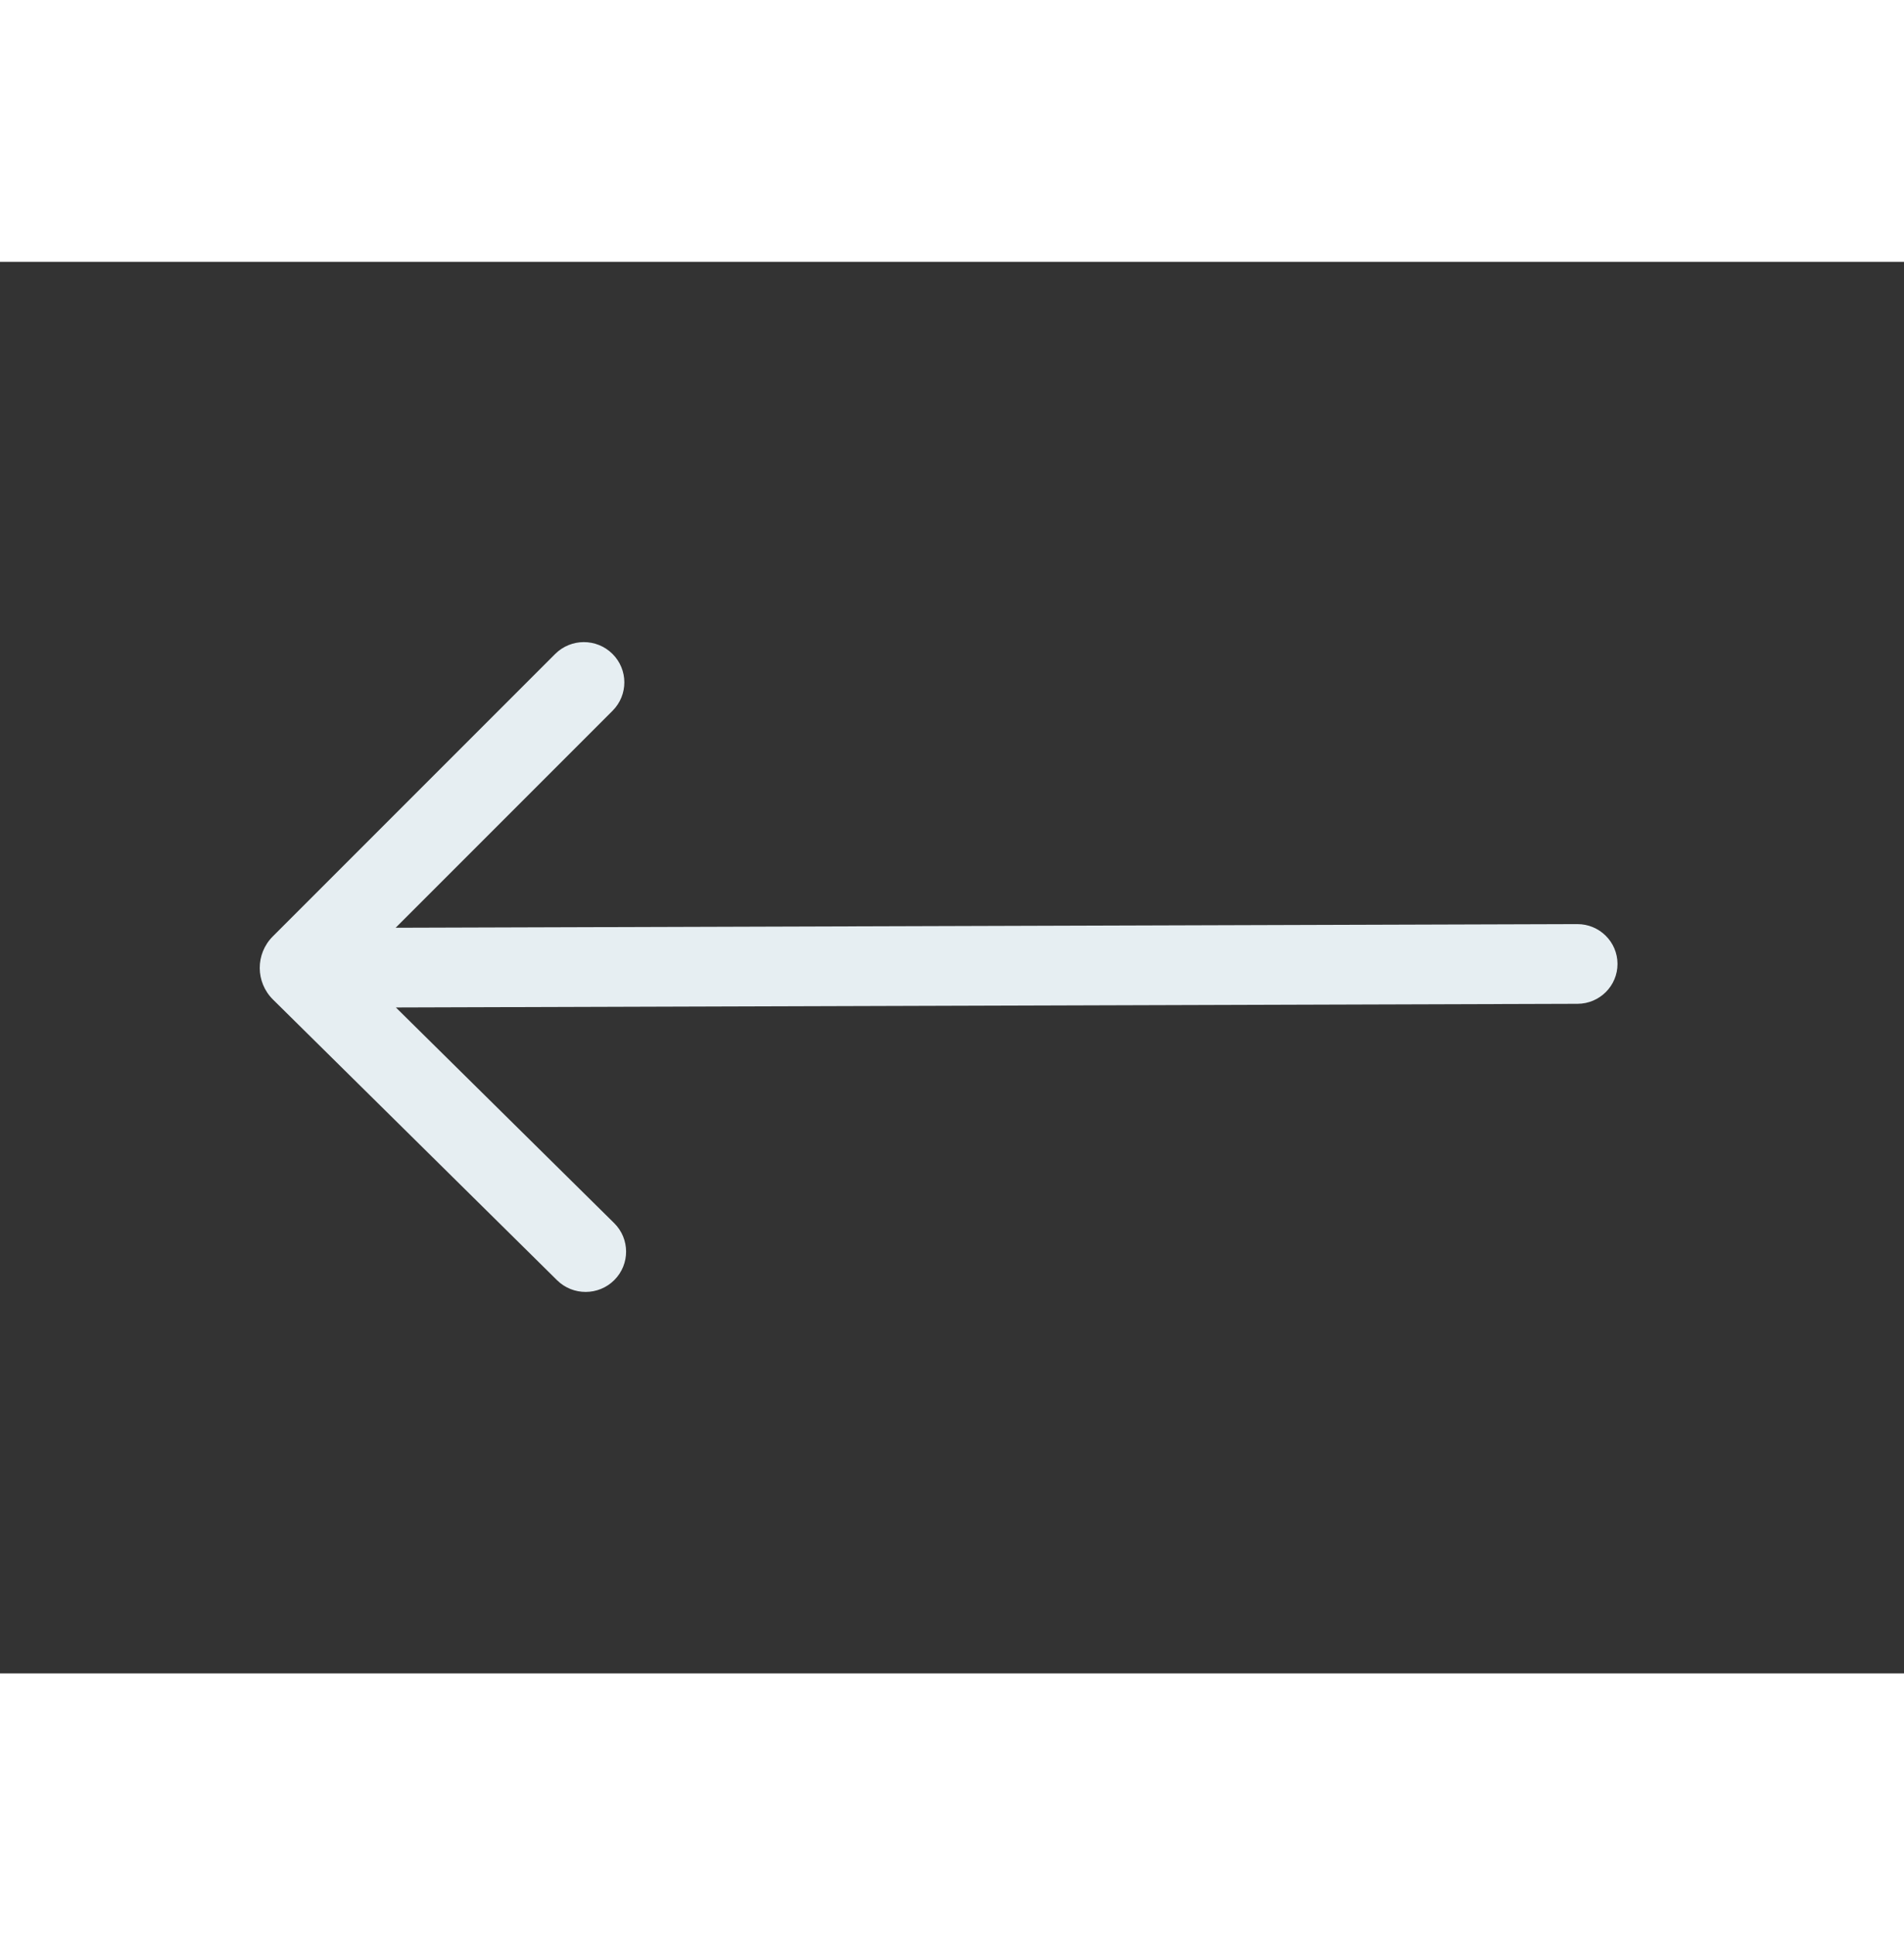 <svg xmlns="http://www.w3.org/2000/svg" width="62" height="63" viewBox="-10 0 85 63" fill="none">
<rect x="-10" y="0" width="85" height="63" fill="#333333" stroke="none"/>
<path d="M62.21 31.331C62.213 32.313 61.414 33.112 60.426 33.115L7.673 33.278L17.418 42.903C18.126 43.602 18.129 44.74 17.425 45.444C16.722 46.148 15.577 46.151 14.869 45.452L2.188 32.926C1.402 32.15 1.398 30.887 2.179 30.106L14.783 17.503C15.486 16.799 16.631 16.795 17.339 17.495C18.047 18.194 18.051 19.332 17.347 20.036L7.662 29.721L60.415 29.558C61.404 29.555 62.207 30.349 62.21 31.331Z" fill="#E6EEF2"/>
</svg>

